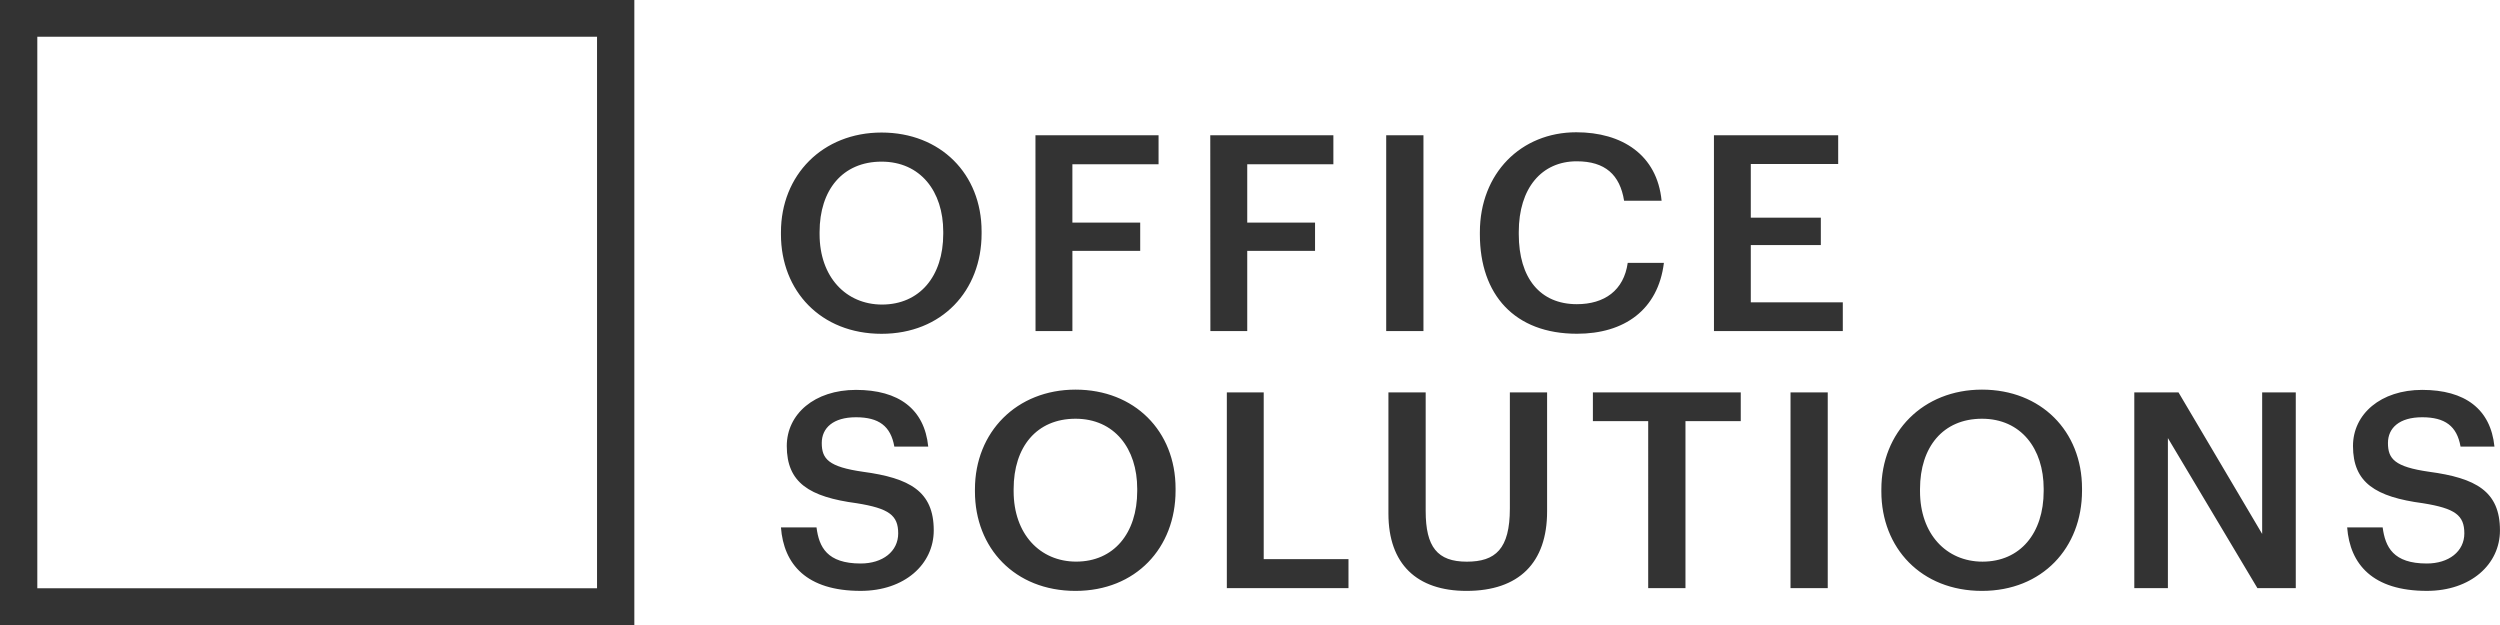 <svg width="132" height="33" viewBox="0 0 132 33" fill="none" xmlns="http://www.w3.org/2000/svg"><g clip-path="url(#a)" fill="#333"><path d="M0 0v33h33.493V0zm31.523 31.06H1.97V1.94h29.553zm9.711-18.683v-.115c0-3.022 2.2-5.264 5.312-5.264 3.11 0 5.282 2.183 5.282 5.22v.116c0 3.022-2.099 5.291-5.282 5.291-3.214 0-5.312-2.27-5.312-5.248m8.569-.03v-.114c0-2.126-1.203-3.698-3.257-3.698s-3.272 1.49-3.272 3.716v.116c0 2.254 1.39 3.714 3.301 3.714 1.981-.004 3.228-1.492 3.228-3.733m4.869-5.205h6.5v1.532h-4.55v3.08h3.581v1.49h-3.58v4.234h-1.947zm9.23 0h6.5v1.532h-4.548v3.08h3.58v1.49h-3.58v4.234h-1.946zm9.289 0h1.967v10.336h-1.967zm4.946 5.234v-.115c0-3.11 2.171-5.278 5.09-5.278 2.408 0 4.27 1.185 4.505 3.615h-1.98c-.22-1.37-.998-2.082-2.502-2.082-1.85 0-3.059 1.416-3.059 3.73v.116c0 2.328 1.13 3.698 3.067 3.698 1.454 0 2.48-.723 2.686-2.183h1.91c-.306 2.487-2.097 3.744-4.587 3.744-3.297.003-5.13-2.065-5.13-5.245m12.359-5.234h6.56V8.66h-4.614v2.834h3.698v1.446h-3.698v3.022H97.3v1.517h-6.803zM41.234 27.845h1.878c.132 1.04.556 1.908 2.333 1.908 1.16 0 1.98-.636 1.98-1.59s-.483-1.318-2.186-1.592c-2.509-.333-3.697-1.085-3.697-3.021 0-1.692 1.468-2.964 3.654-2.964 2.259 0 3.614 1.012 3.815 2.993h-1.79c-.191-1.085-.822-1.548-2.025-1.548s-1.807.564-1.807 1.36c0 .838.353 1.257 2.173 1.518 2.464.332 3.74 1.025 3.74 3.094 0 1.792-1.54 3.195-3.858 3.195-2.86.001-4.064-1.401-4.21-3.353m10.243-1.895v-.114c0-3.023 2.2-5.264 5.311-5.264s5.282 2.184 5.282 5.22v.115c0 3.021-2.099 5.292-5.282 5.292-3.214 0-5.311-2.27-5.311-5.248m8.568-.028v-.116c0-2.125-1.204-3.698-3.257-3.698s-3.268 1.486-3.268 3.713v.115c0 2.256 1.39 3.716 3.301 3.716 1.981 0 3.224-1.49 3.224-3.73m4.732-5.206h1.947v8.804H71.2v1.532h-6.423zm8.532 6.402v-6.402h1.967v6.265c0 1.894.615 2.674 2.17 2.674 1.512 0 2.275-.664 2.275-2.805v-6.134h1.966v6.288c0 2.704-1.482 4.194-4.255 4.194-2.626 0-4.123-1.418-4.123-4.08m13.716-4.885h-2.92v-1.517h7.807v1.517h-2.919v8.82h-1.968zm7.515-1.517h1.965v10.336h-1.966zm4.796 5.233v-.114c0-3.023 2.202-5.264 5.313-5.264s5.282 2.184 5.282 5.22v.115c0 3.021-2.099 5.292-5.282 5.292-3.214 0-5.313-2.27-5.313-5.248m8.57-.028v-.116c0-2.125-1.204-3.698-3.257-3.698s-3.272 1.488-3.272 3.715v.116c0 2.255 1.39 3.715 3.301 3.715 1.981-.002 3.228-1.491 3.228-3.732m4.785-5.206h2.333l4.418 7.474v-7.474h1.775v10.336h-2.026l-4.726-7.922v7.922h-1.774zm11.239 7.128h1.874c.139 1.04.556 1.908 2.332 1.908 1.159 0 1.981-.636 1.981-1.59s-.478-1.318-2.181-1.592c-2.509-.333-3.698-1.085-3.698-3.021 0-1.692 1.468-2.964 3.653-2.964 2.261 0 3.615 1.012 3.816 2.993h-1.79c-.191-1.085-.822-1.548-2.026-1.548s-1.807.564-1.807 1.36c0 .838.353 1.257 2.172 1.518 2.466.332 3.742 1.025 3.742 3.094 0 1.792-1.54 3.195-3.859 3.195-2.858.001-4.062-1.401-4.209-3.353"/></g><defs><clipPath id="a"><path fill="#fff" d="M0 0h132v33H0z"/></clipPath></defs></svg>
